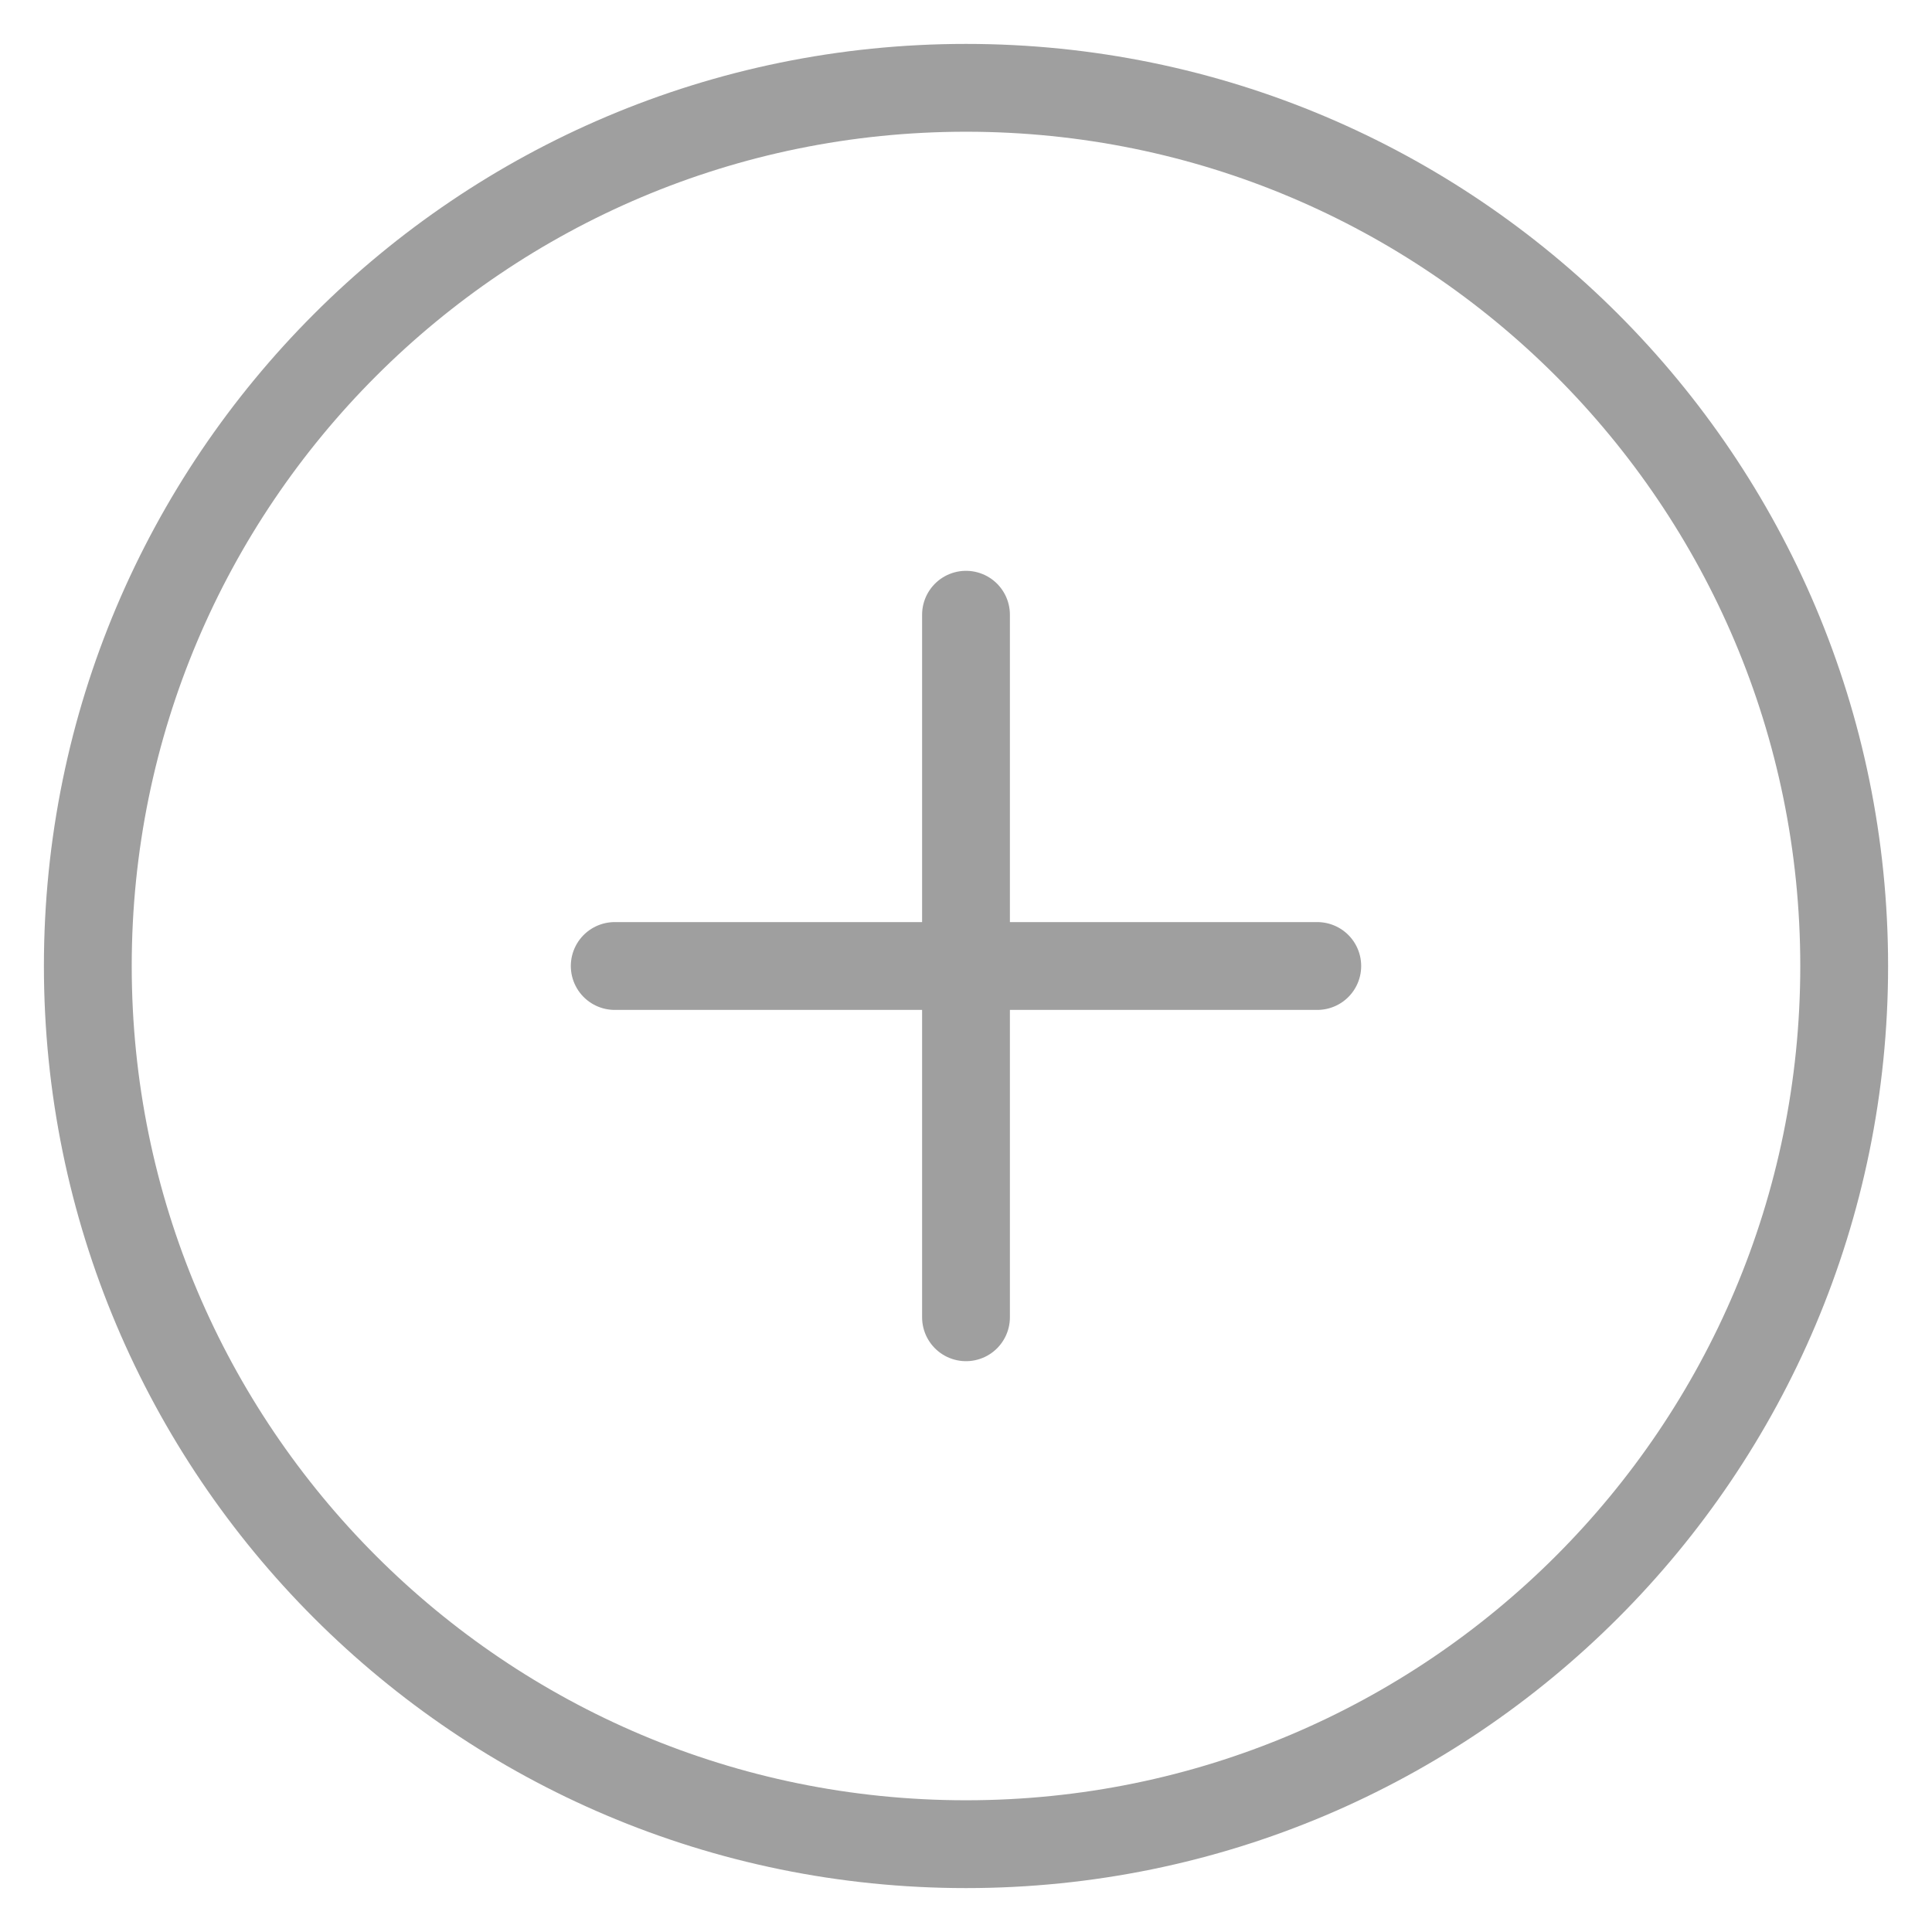 <svg width="22" height="22" viewBox="0 0 22 22" fill="none" xmlns="http://www.w3.org/2000/svg">
<path d="M11 21C16.523 21 21 16.523 21 11C21 5.477 16.523 1 11 1C5.477 1 1 5.477 1 11C1 16.523 5.477 21 11 21Z" stroke="#9F9F9F" stroke-miterlimit="10" stroke-linecap="round" stroke-linejoin="round"/>
<path d="M11 7V15" stroke="#9F9F9F" stroke-miterlimit="10" stroke-linecap="round" stroke-linejoin="round"/>
<path d="M7 11H15" stroke="#9F9F9F" stroke-miterlimit="10" stroke-linecap="round" stroke-linejoin="round"/>
</svg>
